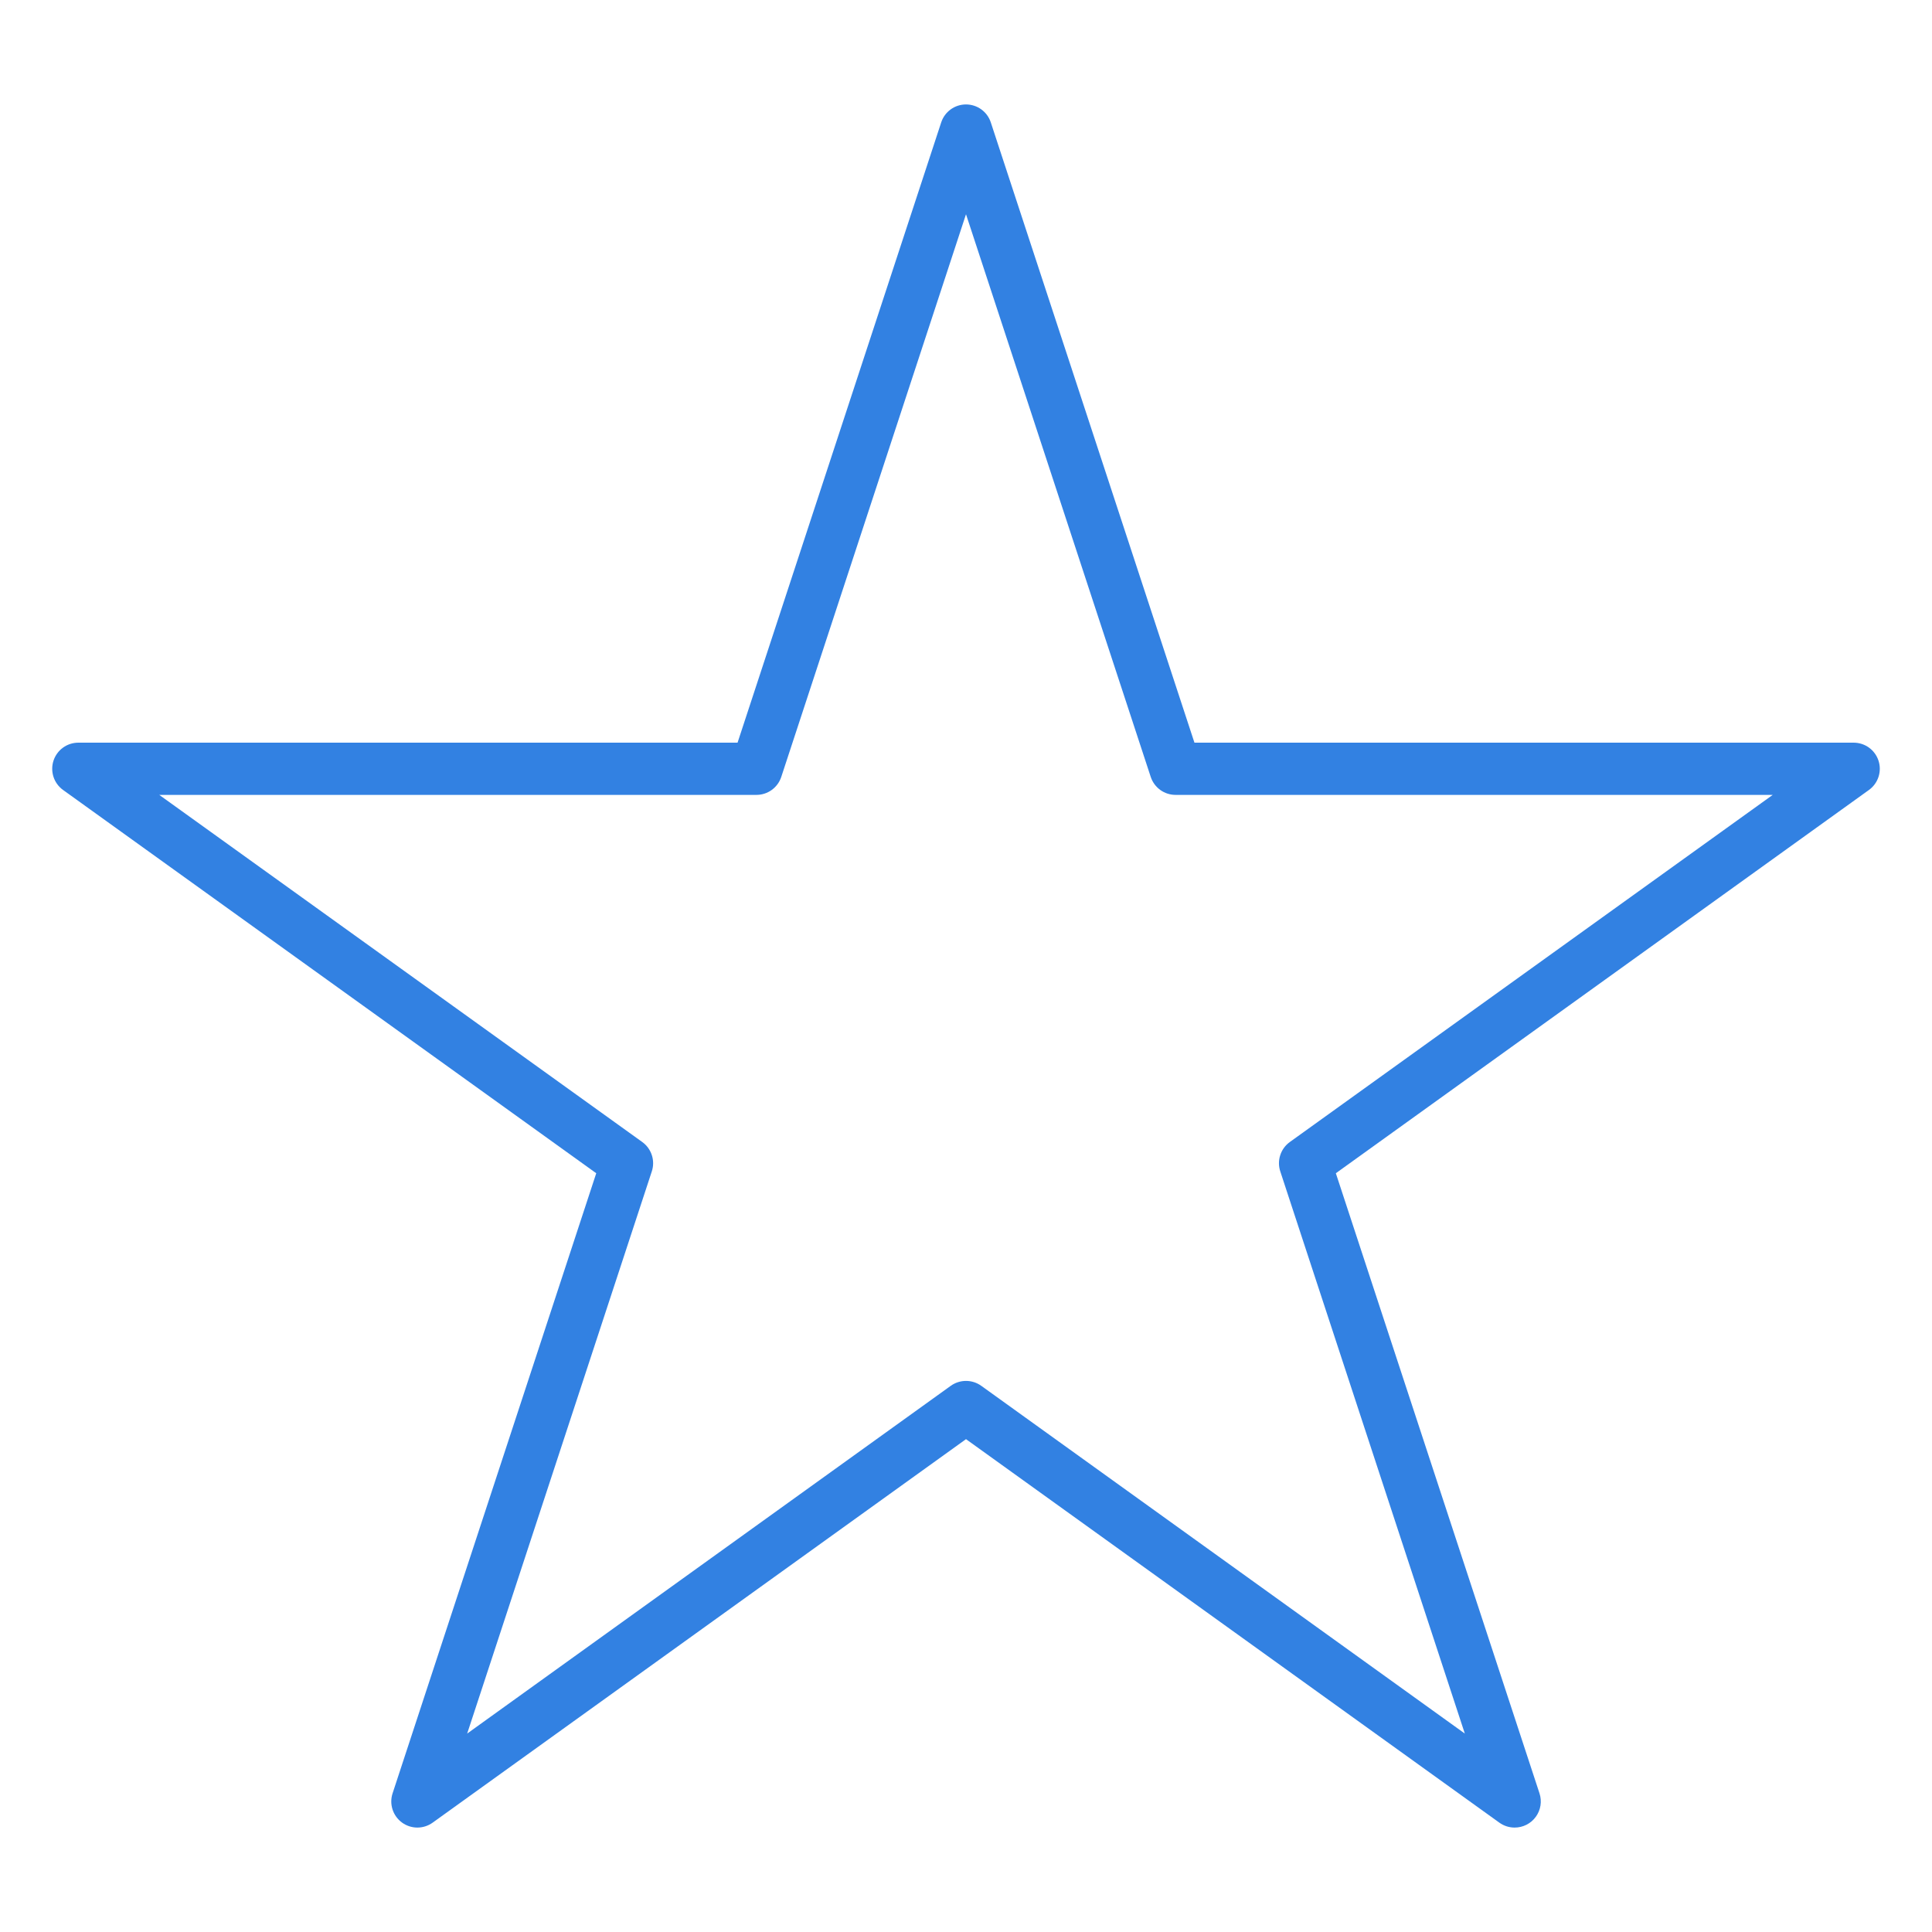 <svg width="116" height="116" viewBox="0 0 116 116" fill="none" xmlns="http://www.w3.org/2000/svg">
<path d="M90.939 109.73C90.611 109.73 90.291 109.627 90.024 109.435L58 86.409L25.976 109.435C25.708 109.628 25.385 109.731 25.054 109.73C24.723 109.729 24.401 109.622 24.134 109.427C23.867 109.231 23.669 108.956 23.568 108.641C23.467 108.326 23.468 107.987 23.572 107.673L35.799 70.443L3.787 47.431C3.518 47.238 3.317 46.964 3.213 46.648C3.11 46.333 3.109 45.993 3.21 45.678C3.312 45.362 3.511 45.087 3.78 44.891C4.048 44.696 4.371 44.591 4.703 44.591H44.284L56.511 7.349C56.614 7.035 56.813 6.762 57.081 6.568C57.348 6.375 57.67 6.271 58 6.271C58.33 6.271 58.652 6.375 58.919 6.568C59.187 6.762 59.386 7.035 59.489 7.349L71.716 44.591H111.297C111.629 44.591 111.952 44.696 112.221 44.891C112.489 45.087 112.688 45.362 112.79 45.678C112.892 45.993 112.891 46.333 112.787 46.648C112.683 46.964 112.482 47.238 112.213 47.431L80.206 70.443L92.433 107.673C92.511 107.909 92.531 108.16 92.493 108.405C92.454 108.65 92.358 108.882 92.212 109.083C92.067 109.284 91.875 109.447 91.654 109.56C91.433 109.672 91.188 109.73 90.939 109.73ZM58 82.912C58.329 82.912 58.649 83.015 58.916 83.206L87.95 104.086L76.869 70.33C76.765 70.014 76.764 69.672 76.868 69.356C76.971 69.039 77.172 68.763 77.443 68.568L106.438 47.726H70.582C70.251 47.726 69.93 47.622 69.662 47.428C69.395 47.234 69.195 46.961 69.092 46.648L58 12.863L46.908 46.648C46.805 46.961 46.606 47.234 46.338 47.428C46.071 47.622 45.749 47.726 45.419 47.726H9.562L38.562 68.568C38.833 68.763 39.034 69.039 39.137 69.356C39.241 69.672 39.24 70.014 39.136 70.33L28.05 104.086L57.085 83.206C57.352 83.015 57.672 82.912 58 82.912Z" fill="#3281E2"/>
</svg>
